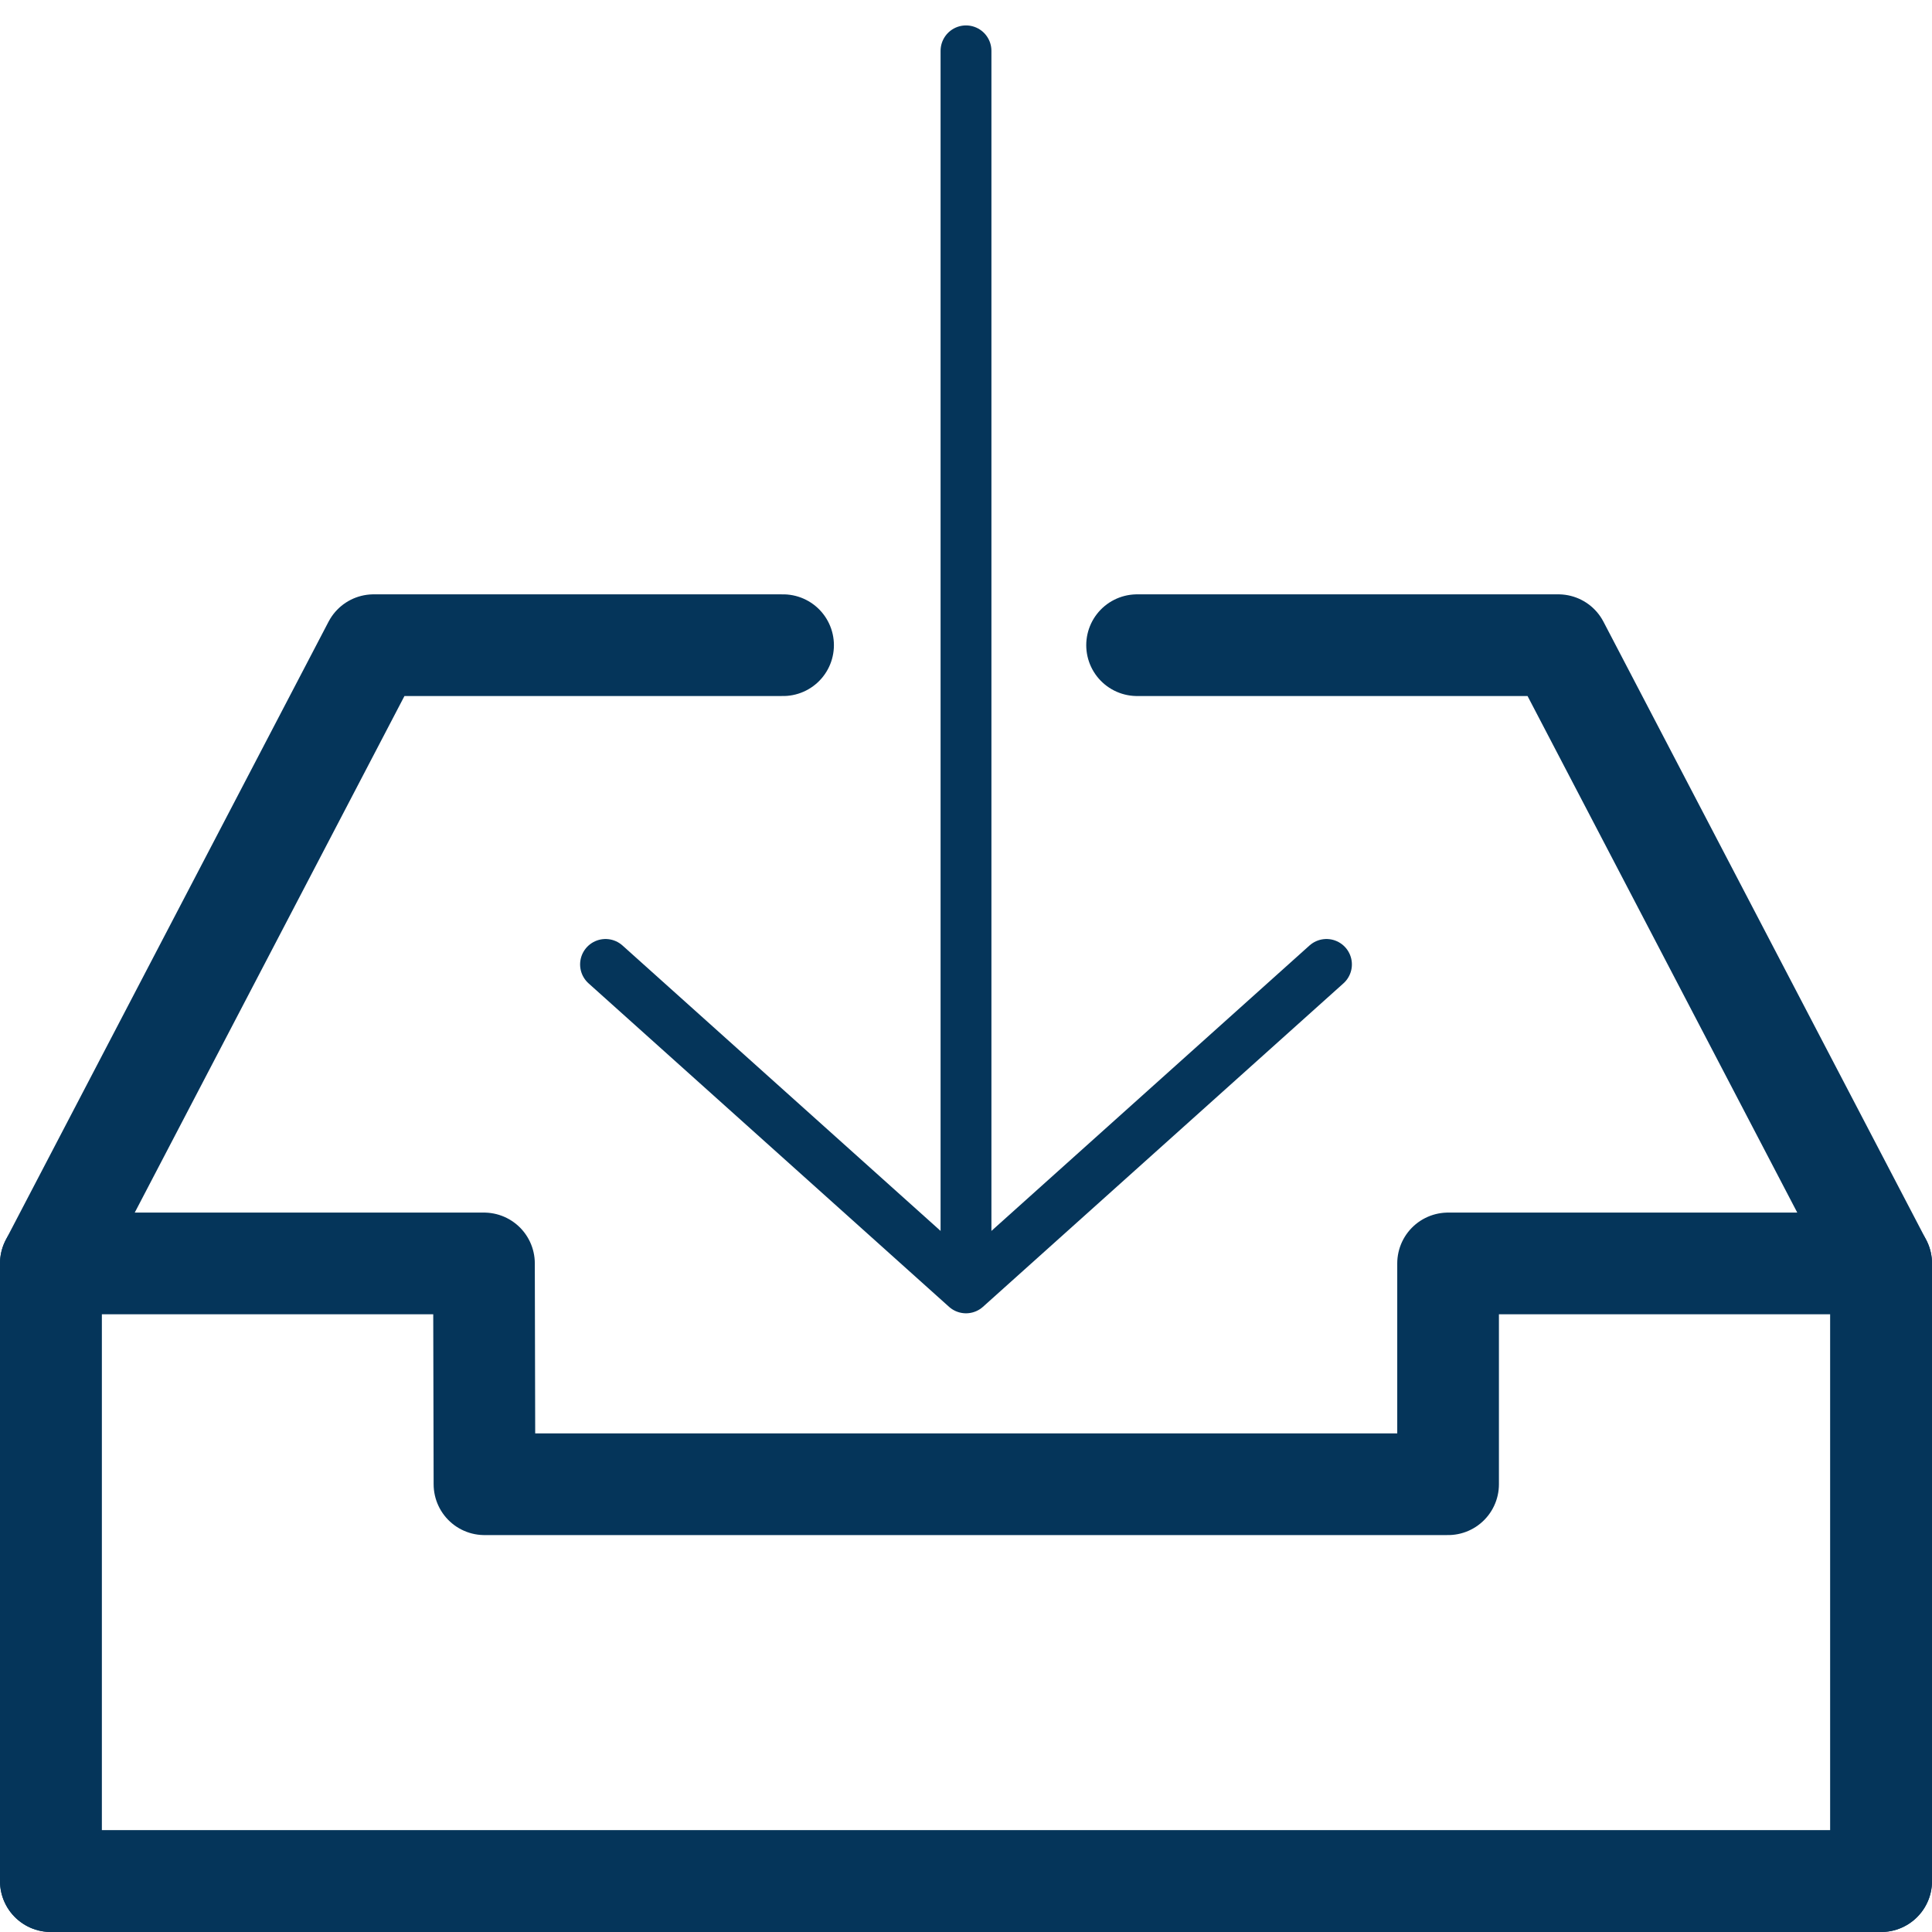<?xml version="1.0" encoding="UTF-8"?>
<svg xmlns="http://www.w3.org/2000/svg" width="38" height="38" viewBox="0 0 38 38" fill="none">
  <path d="M37 24.85V37H1V24.85H9.519L9.529 29.193H28.482V24.85H37Z" stroke="#05355A" stroke-width="2" stroke-linecap="round" stroke-linejoin="round"></path>
  <path d="M22.365 12.69H30.651L37 24.85V37H1V24.85L7.349 12.69H15.402" stroke="#05355A" stroke-width="2" stroke-linecap="round" stroke-linejoin="round"></path>
  <path d="M19 1V24.243" stroke="#05355A" stroke-linecap="round" stroke-linejoin="round"></path>
  <path d="M11.91 18.969L19 25.331L26.09 18.969" stroke="#05355A" stroke-linecap="round" stroke-linejoin="round"></path>
</svg>
